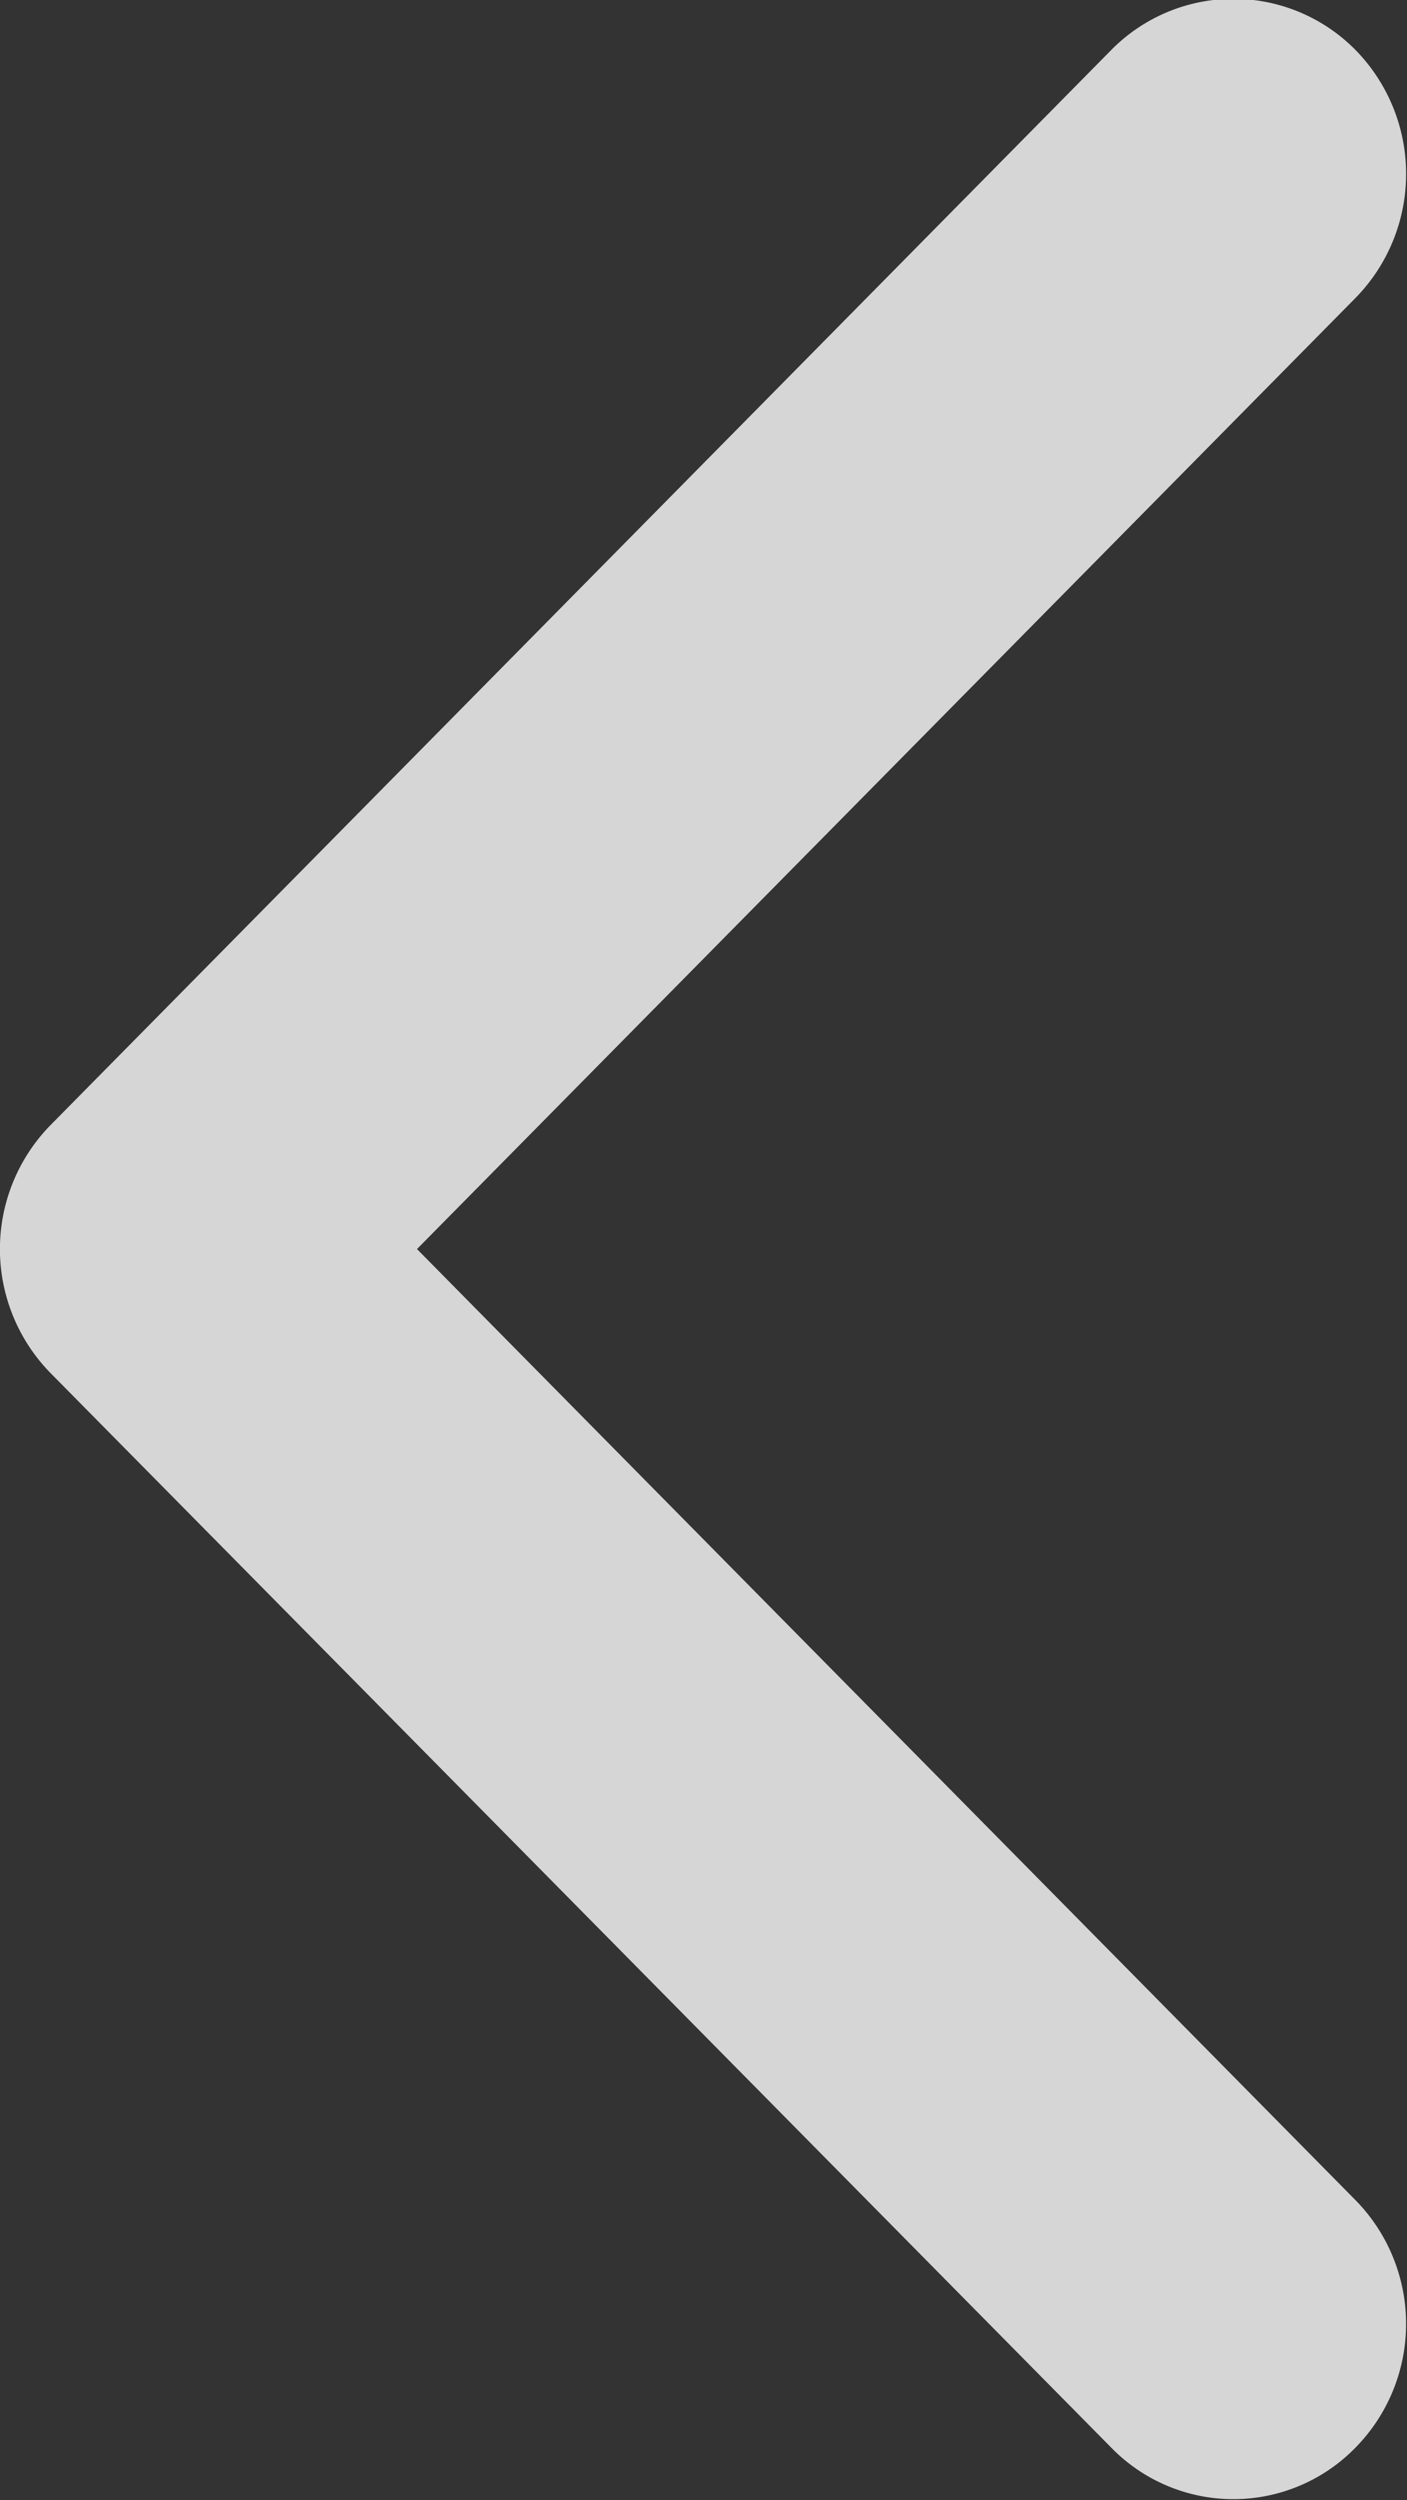 <svg xmlns="http://www.w3.org/2000/svg" width="27.031" height="48" viewBox="0 0 27.031 48">
  <rect x="0" y="0" width="27.031" height="48" fill="#333333" stroke="none"/>
  <defs>
    <style>
      .cls-1 {
        fill: #fff;
        fill-rule: evenodd;
        opacity: 0.8;
      }
    </style>
  </defs>
  <path id="arrow-left.svg_arrow-left.png" data-name="arrow-left.svg,arrow-left.png" class="cls-1" d="M75.971,1697.63l20.378-20.64a3.294,3.294,0,0,1,4.693,0,3.4,3.4,0,0,1,0,4.76l-18.031,18.26,18.031,18.26a3.389,3.389,0,0,1,0,4.75,3.277,3.277,0,0,1-4.694,0l-20.378-20.63A3.4,3.4,0,0,1,75.971,1697.63Z" transform="translate(-75 -1676.03)"/>
</svg>

